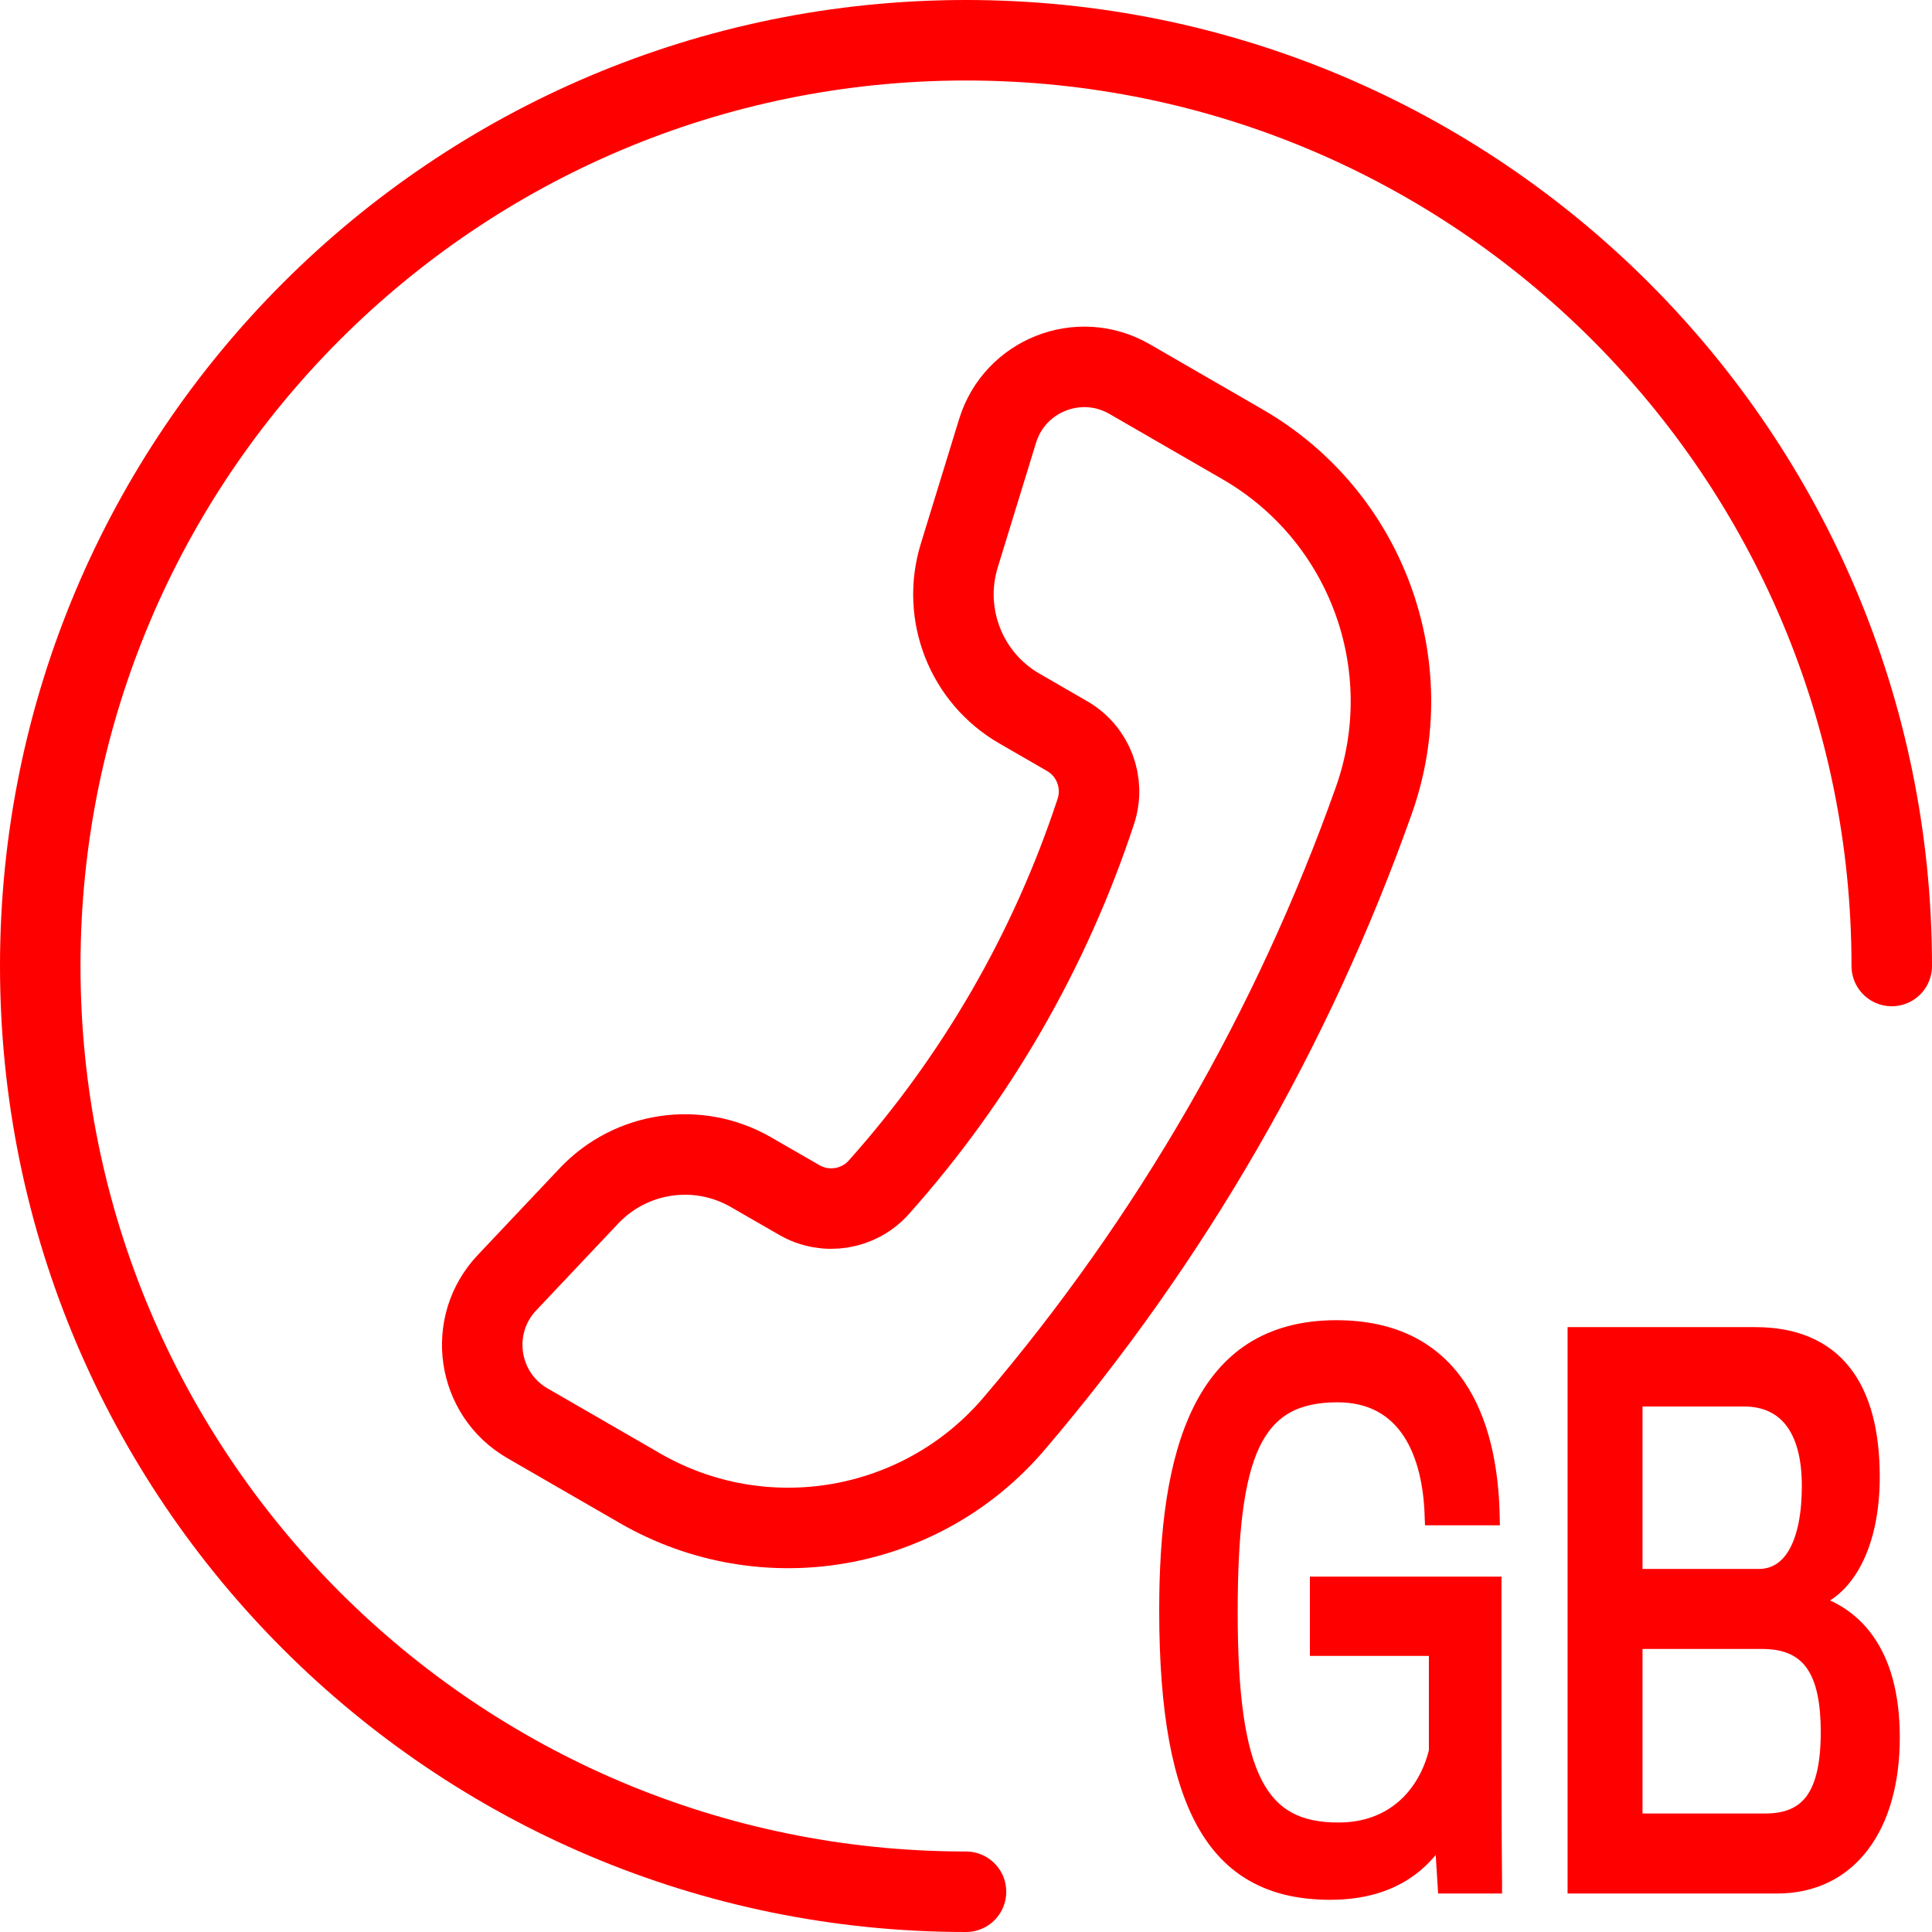 <svg width="24" height="24" viewBox="0 0 24 24" fill="none" xmlns="http://www.w3.org/2000/svg">
<path d="M23.5 12C23.5 5.649 18.351 0.5 12 0.5C5.649 0.5 0.5 5.649 0.5 12C0.5 18.351 5.649 23.5 12 23.5" stroke="#FF0000" stroke-miterlimit="10" stroke-linecap="round"/>
<path d="M7.315 14.857L6.297 15.935C5.799 16.463 5.924 17.318 6.553 17.681L7.949 18.487C9.487 19.375 11.44 19.039 12.594 17.689C14.546 15.402 16.062 12.776 17.067 9.941C17.66 8.267 16.974 6.408 15.436 5.52L14.032 4.709C13.405 4.347 12.604 4.662 12.392 5.354L11.916 6.903C11.692 7.632 12.002 8.42 12.662 8.801L13.256 9.144C13.582 9.332 13.73 9.722 13.613 10.079C13.045 11.804 12.127 13.394 10.917 14.749C10.667 15.029 10.254 15.095 9.929 14.907L9.33 14.562C8.671 14.181 7.837 14.303 7.315 14.857Z" stroke="#FF0000" stroke-linecap="square"/>
<path d="M18.559 23.472H18.609V23.422C18.609 23.42 18.609 23.403 18.609 23.374C18.608 23.289 18.607 23.098 18.605 22.85C18.604 22.518 18.602 22.084 18.602 21.67V19.685V19.635H18.552H16.372H16.322V19.685V20.47V20.52H16.372H17.8V21.75C17.671 22.265 17.285 22.69 16.628 22.69C16.389 22.69 16.19 22.651 16.027 22.563C15.865 22.476 15.733 22.338 15.629 22.136C15.419 21.728 15.325 21.061 15.325 20.03C15.325 19.041 15.401 18.375 15.6 17.955C15.699 17.748 15.828 17.603 15.991 17.509C16.156 17.415 16.36 17.37 16.614 17.37C17.028 17.37 17.303 17.545 17.48 17.814C17.658 18.085 17.738 18.457 17.748 18.849L17.75 18.898H17.798H18.53H18.581L18.58 18.847C18.569 18.234 18.451 17.636 18.146 17.189C17.839 16.74 17.346 16.45 16.599 16.45C16.169 16.45 15.817 16.55 15.531 16.732C15.246 16.915 15.031 17.179 14.871 17.502C14.552 18.146 14.45 19.032 14.45 20.004C14.45 21.262 14.611 22.148 14.952 22.72C15.123 23.007 15.339 23.215 15.603 23.351C15.867 23.488 16.174 23.55 16.526 23.55C16.944 23.55 17.256 23.444 17.487 23.291C17.658 23.178 17.784 23.04 17.876 22.904L17.909 23.425L17.912 23.472H17.959H18.559ZM19.523 23.422V23.472H19.573H22.074C22.543 23.472 22.914 23.28 23.167 22.944C23.419 22.61 23.55 22.139 23.55 21.584C23.55 21.033 23.426 20.633 23.227 20.353C23.062 20.12 22.849 19.973 22.619 19.888C22.808 19.798 22.964 19.633 23.079 19.411C23.222 19.136 23.301 18.771 23.301 18.347C23.301 17.776 23.183 17.323 22.934 17.012C22.683 16.698 22.305 16.536 21.803 16.536H19.573H19.523V16.586V23.422ZM22.433 18.459C22.433 18.809 22.377 19.082 22.275 19.266C22.175 19.447 22.031 19.54 21.847 19.54H20.354V17.422H21.664C21.907 17.422 22.096 17.507 22.226 17.674C22.358 17.843 22.433 18.103 22.433 18.459ZM22.668 21.515C22.668 21.896 22.609 22.161 22.49 22.331C22.374 22.496 22.194 22.578 21.928 22.578H20.354V20.434H21.891C22.189 20.434 22.378 20.532 22.496 20.709C22.616 20.889 22.668 21.159 22.668 21.515Z" fill="#FF0000" stroke="#FF0000" stroke-width="0.1"/>
</svg>
